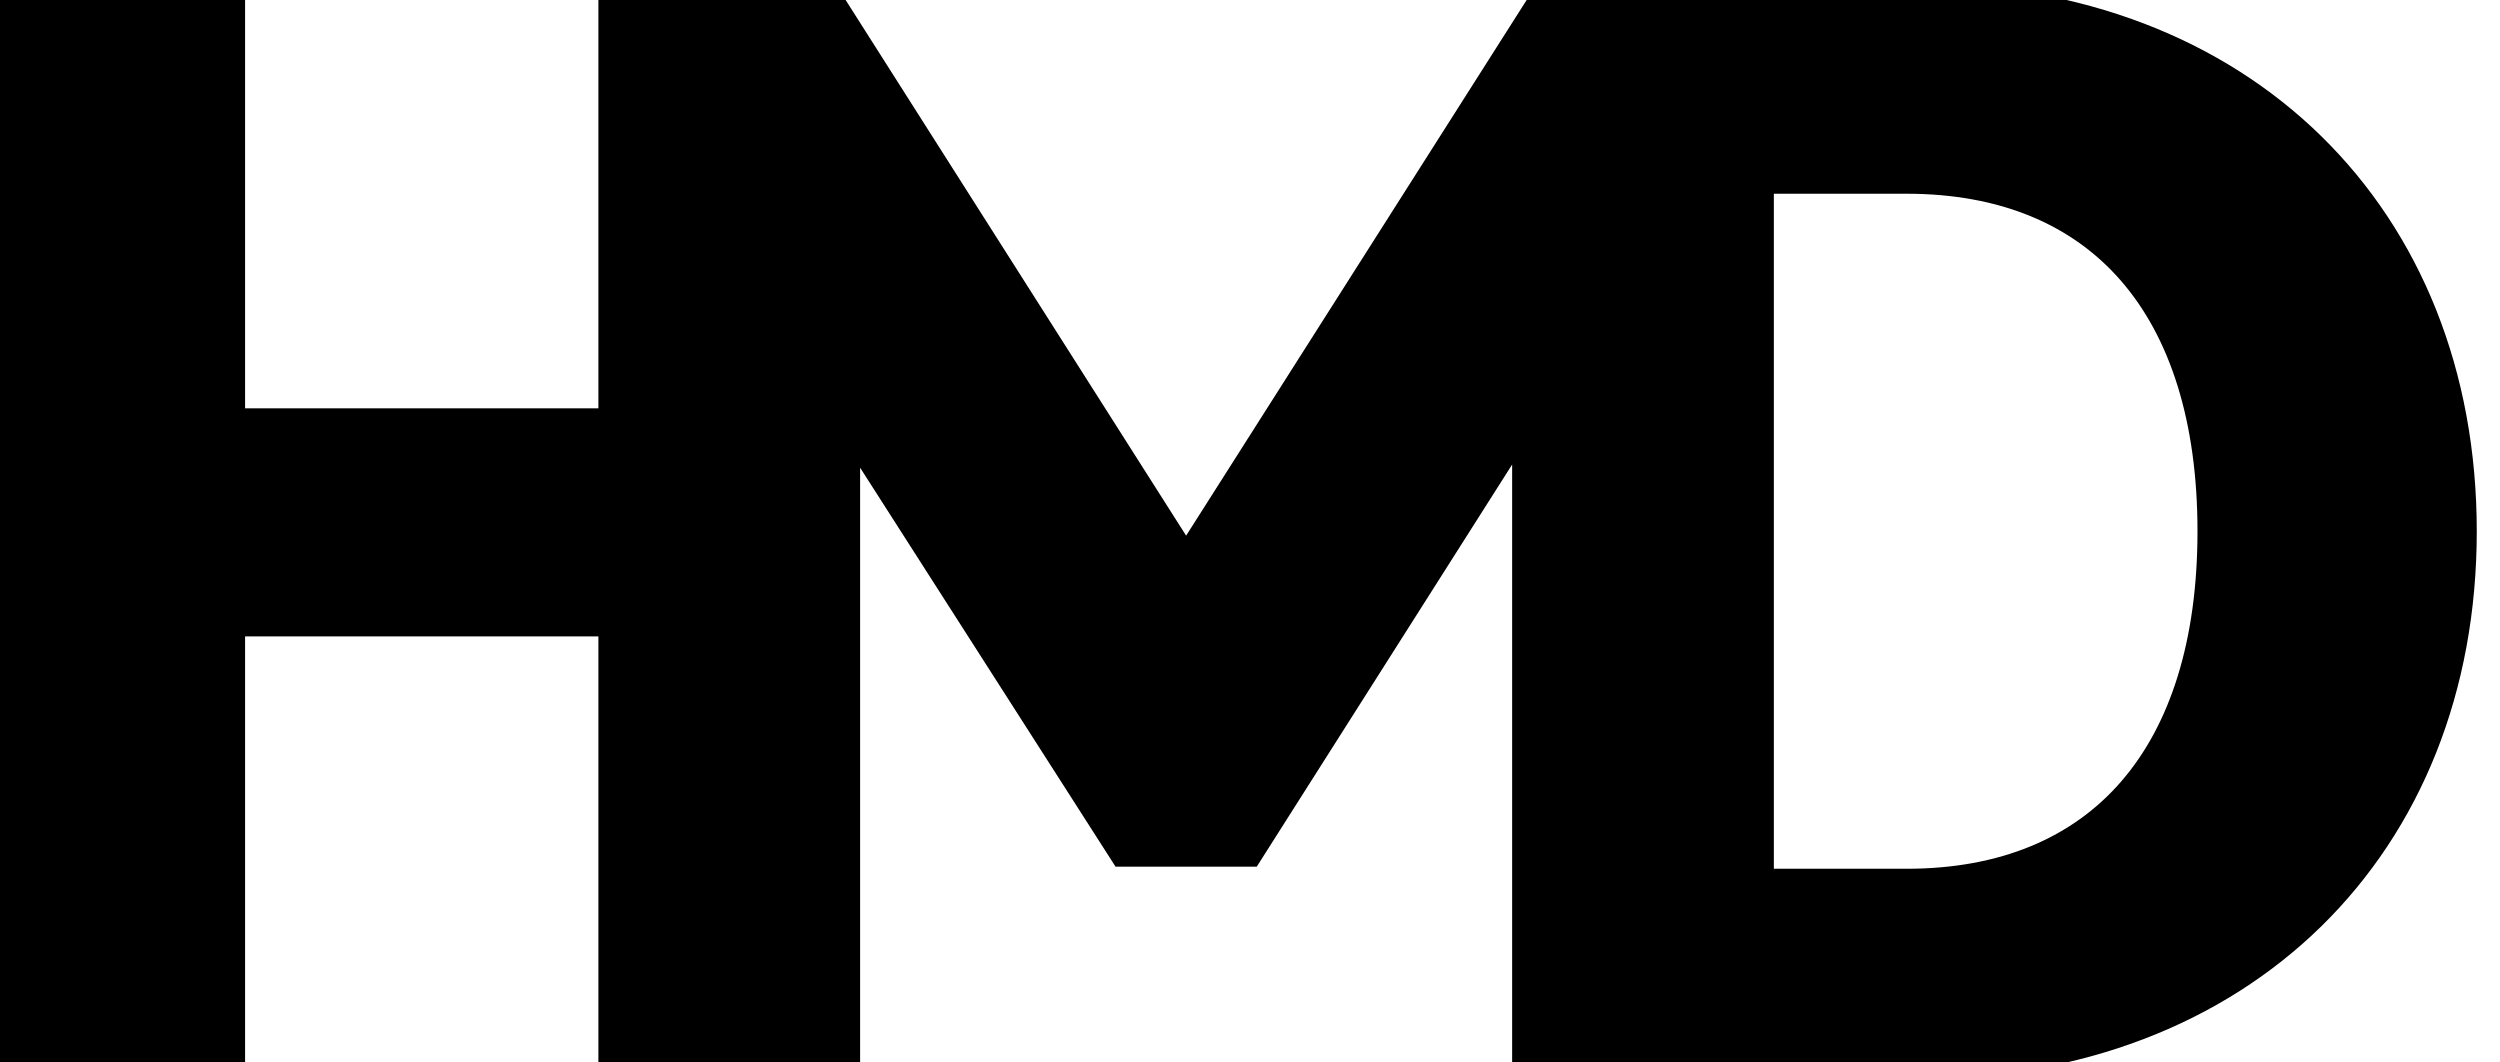 <svg width="80" height="34" viewBox="0 0 80 34" fill="none" xmlns="http://www.w3.org/2000/svg">
<path d="M61.292 0H49.484L37.956 18.133L26.429 0H19.681V13.6H7.31V0H0V34H7.31V19.833H19.681V34H26.991V13.147L35.988 27.2H39.924L48.921 13.033V34H61.292C71.695 34 78.724 27.03 78.724 17C78.724 6.97 71.695 0 61.292 0ZM61.011 28.333H56.231V5.667H61.011C67.253 5.667 70.852 9.803 70.852 17C70.852 24.197 67.253 28.333 61.011 28.333Z" fill="black" stroke="black" stroke-width="1.065"/>
</svg>
